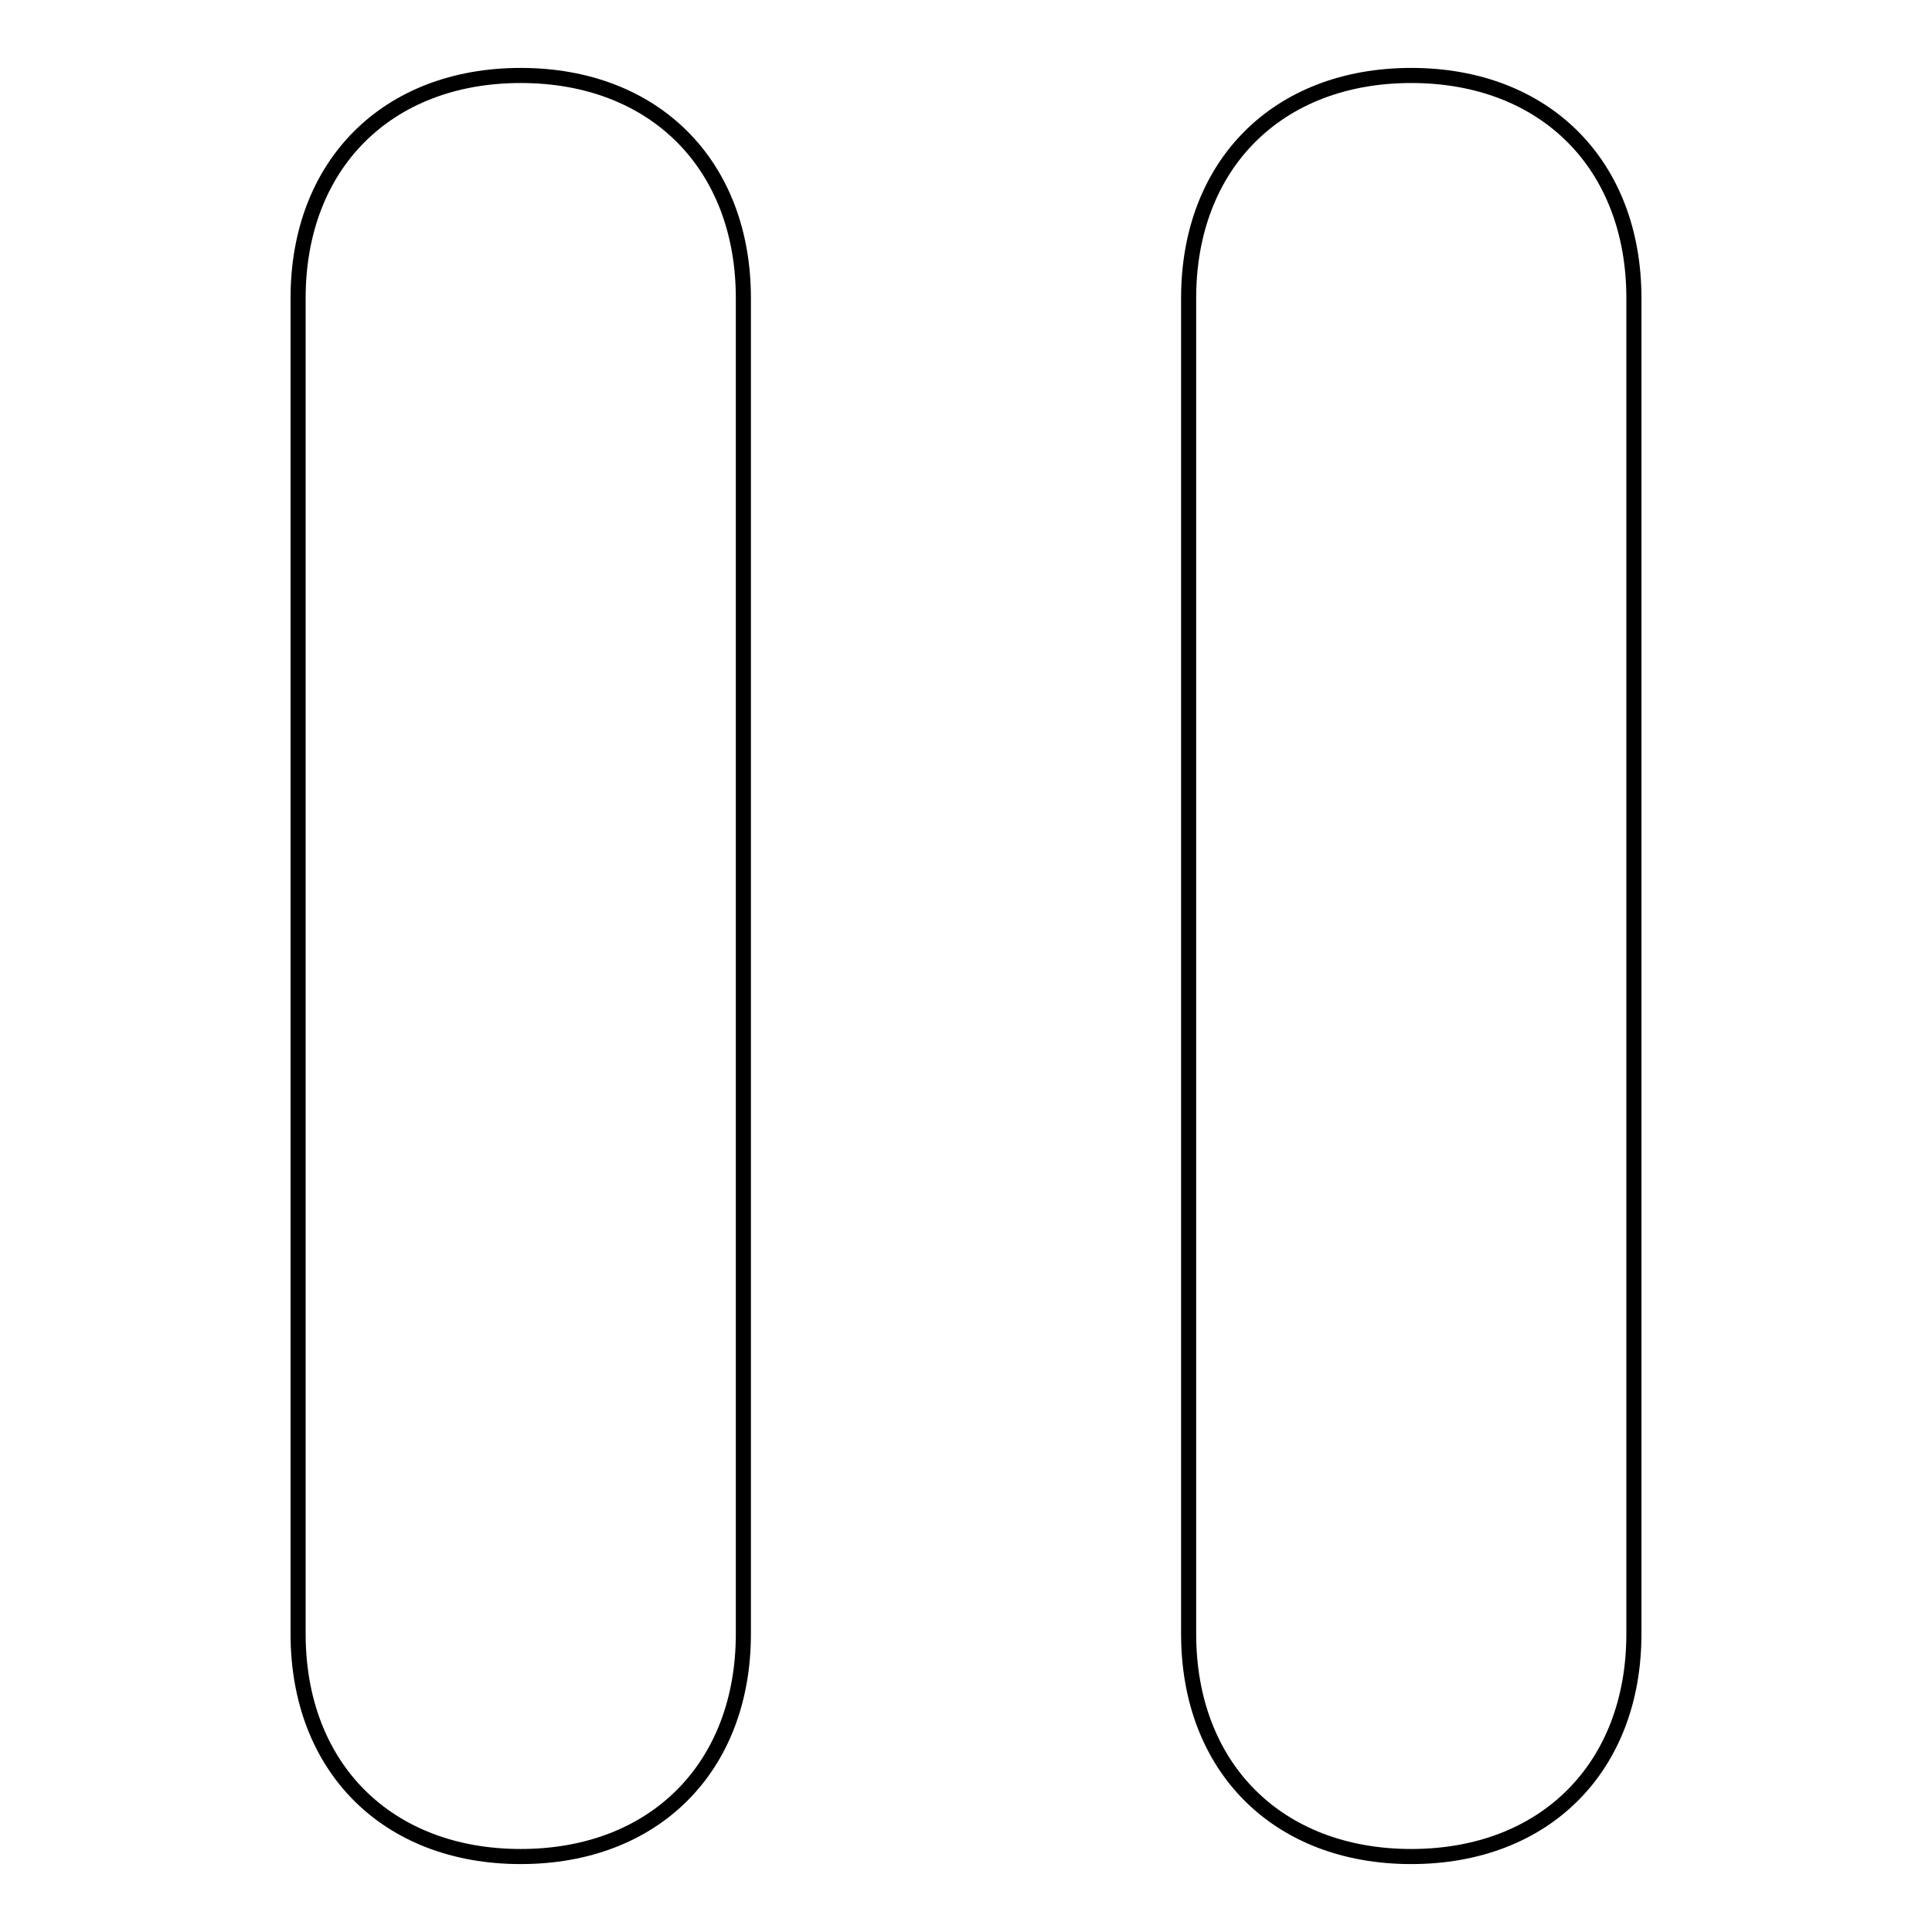 <?xml version="1.0" encoding="utf-8"?>
<!-- Svg Vector Icons : http://www.onlinewebfonts.com/icon -->
<!DOCTYPE svg PUBLIC "-//W3C//DTD SVG 1.1//EN" "http://www.w3.org/Graphics/SVG/1.1/DTD/svg11.dtd">
<svg version="1.1" xmlns="http://www.w3.org/2000/svg" xmlns:xlink="http://www.w3.org/1999/xlink" x="0px" y="0px" viewBox="0 0 256 256" enable-background="new 0 0 256 256" xml:space="preserve">
<g> <path stroke-width="2" fill-opacity="0" stroke="#000000"  d="M69,246L69,246c-17.7,0-29.5-11.8-29.5-29.5v-177C39.5,21.8,51.3,10,69,10l0,0c17.7,0,29.5,11.8,29.5,29.5 v177C98.5,234.2,86.7,246,69,246z M187,246L187,246c-17.7,0-29.5-11.8-29.5-29.5v-177c0-17.7,11.8-29.5,29.5-29.5l0,0 c17.7,0,29.5,11.8,29.5,29.5v177C216.5,234.2,204.7,246,187,246z"/></g>
</svg>